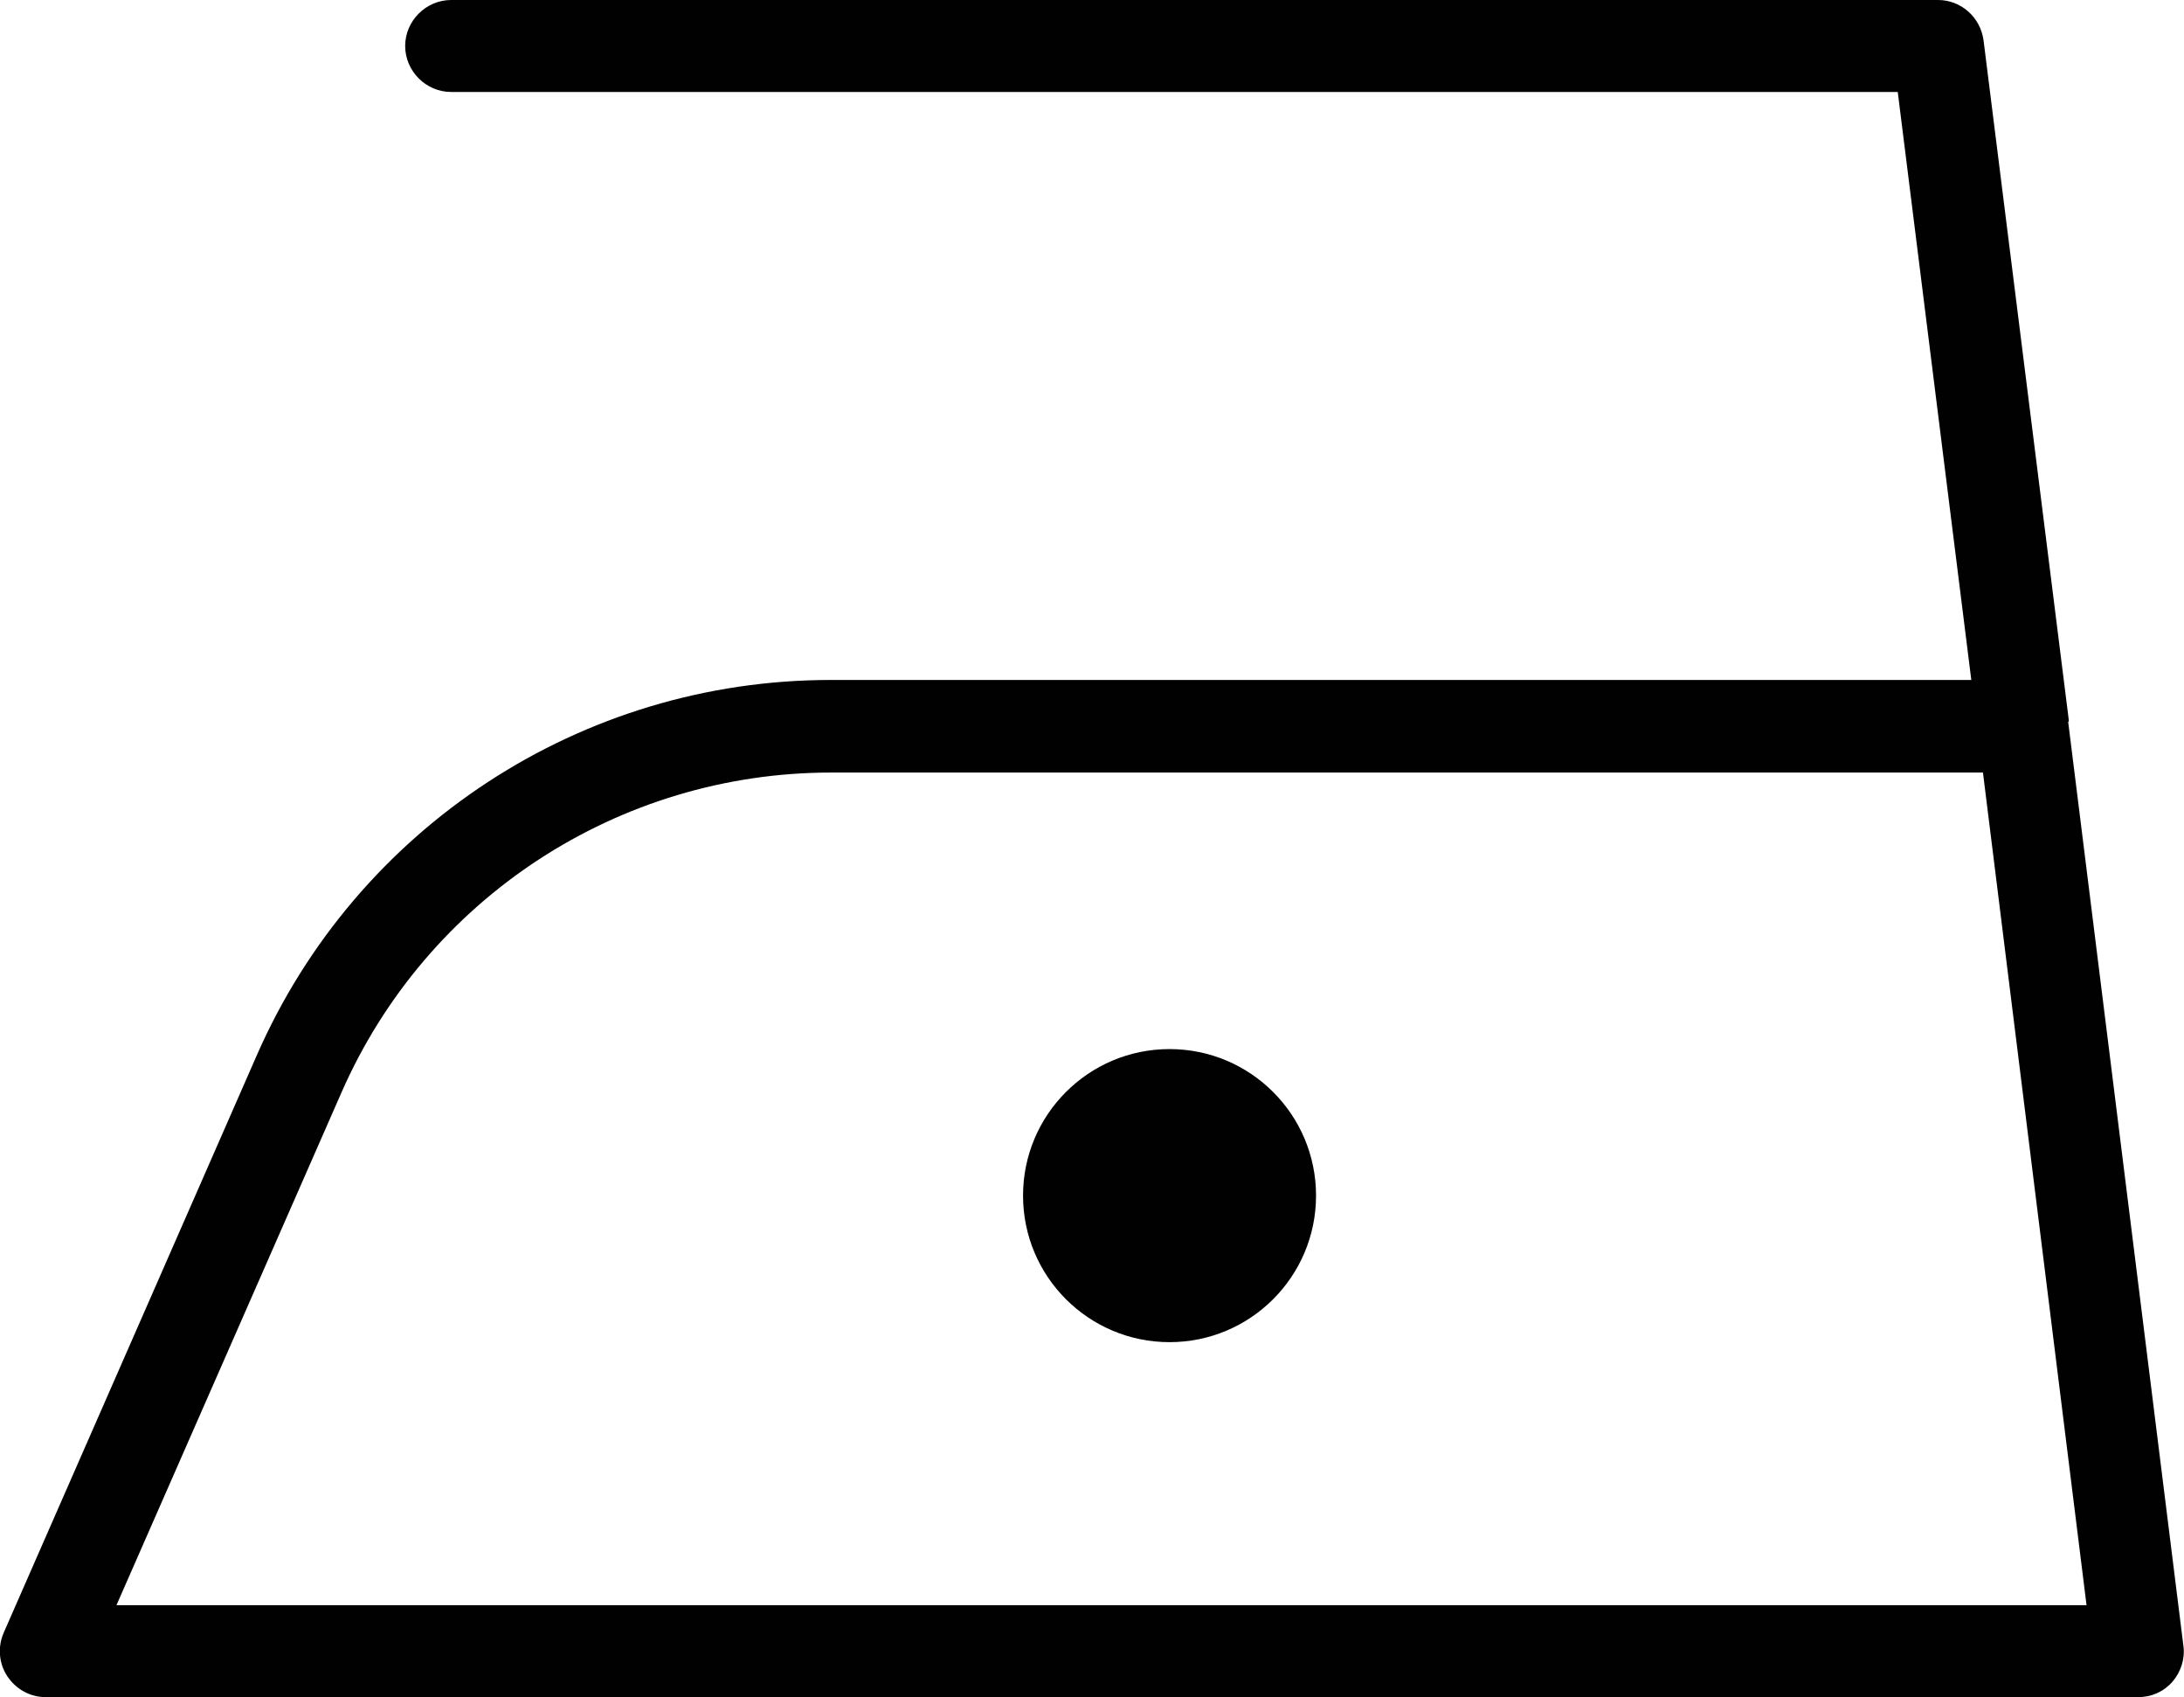 <?xml version="1.0" encoding="UTF-8"?><svg xmlns="http://www.w3.org/2000/svg" viewBox="0 0 35.63 27.68"><defs><style>.d{fill:#010101;}</style></defs><g id="a"/><g id="b"><g id="c"><g><path class="d" d="M33.75,11.77v-.03l-1.39-11.08c-.05-.38-.37-.66-.74-.66H7.36c-.41,0-.75,.34-.75,.75s.34,.75,.75,.75H30.96l1.2,9.59H13.55c-4.06,0-7.73,2.4-9.36,6.12L.06,26.63c-.1,.23-.08,.5,.06,.71,.14,.21,.37,.34,.63,.34H34.88c.22,0,.42-.09,.56-.25,.14-.16,.21-.38,.18-.59l-1.88-15.07ZM1.9,26.18l3.67-8.36c1.39-3.17,4.52-5.22,7.99-5.22h18.79l1.69,13.58H1.9Z"/><circle class="d" cx="19.08" cy="19.5" r="2.39"/></g></g></g></svg>